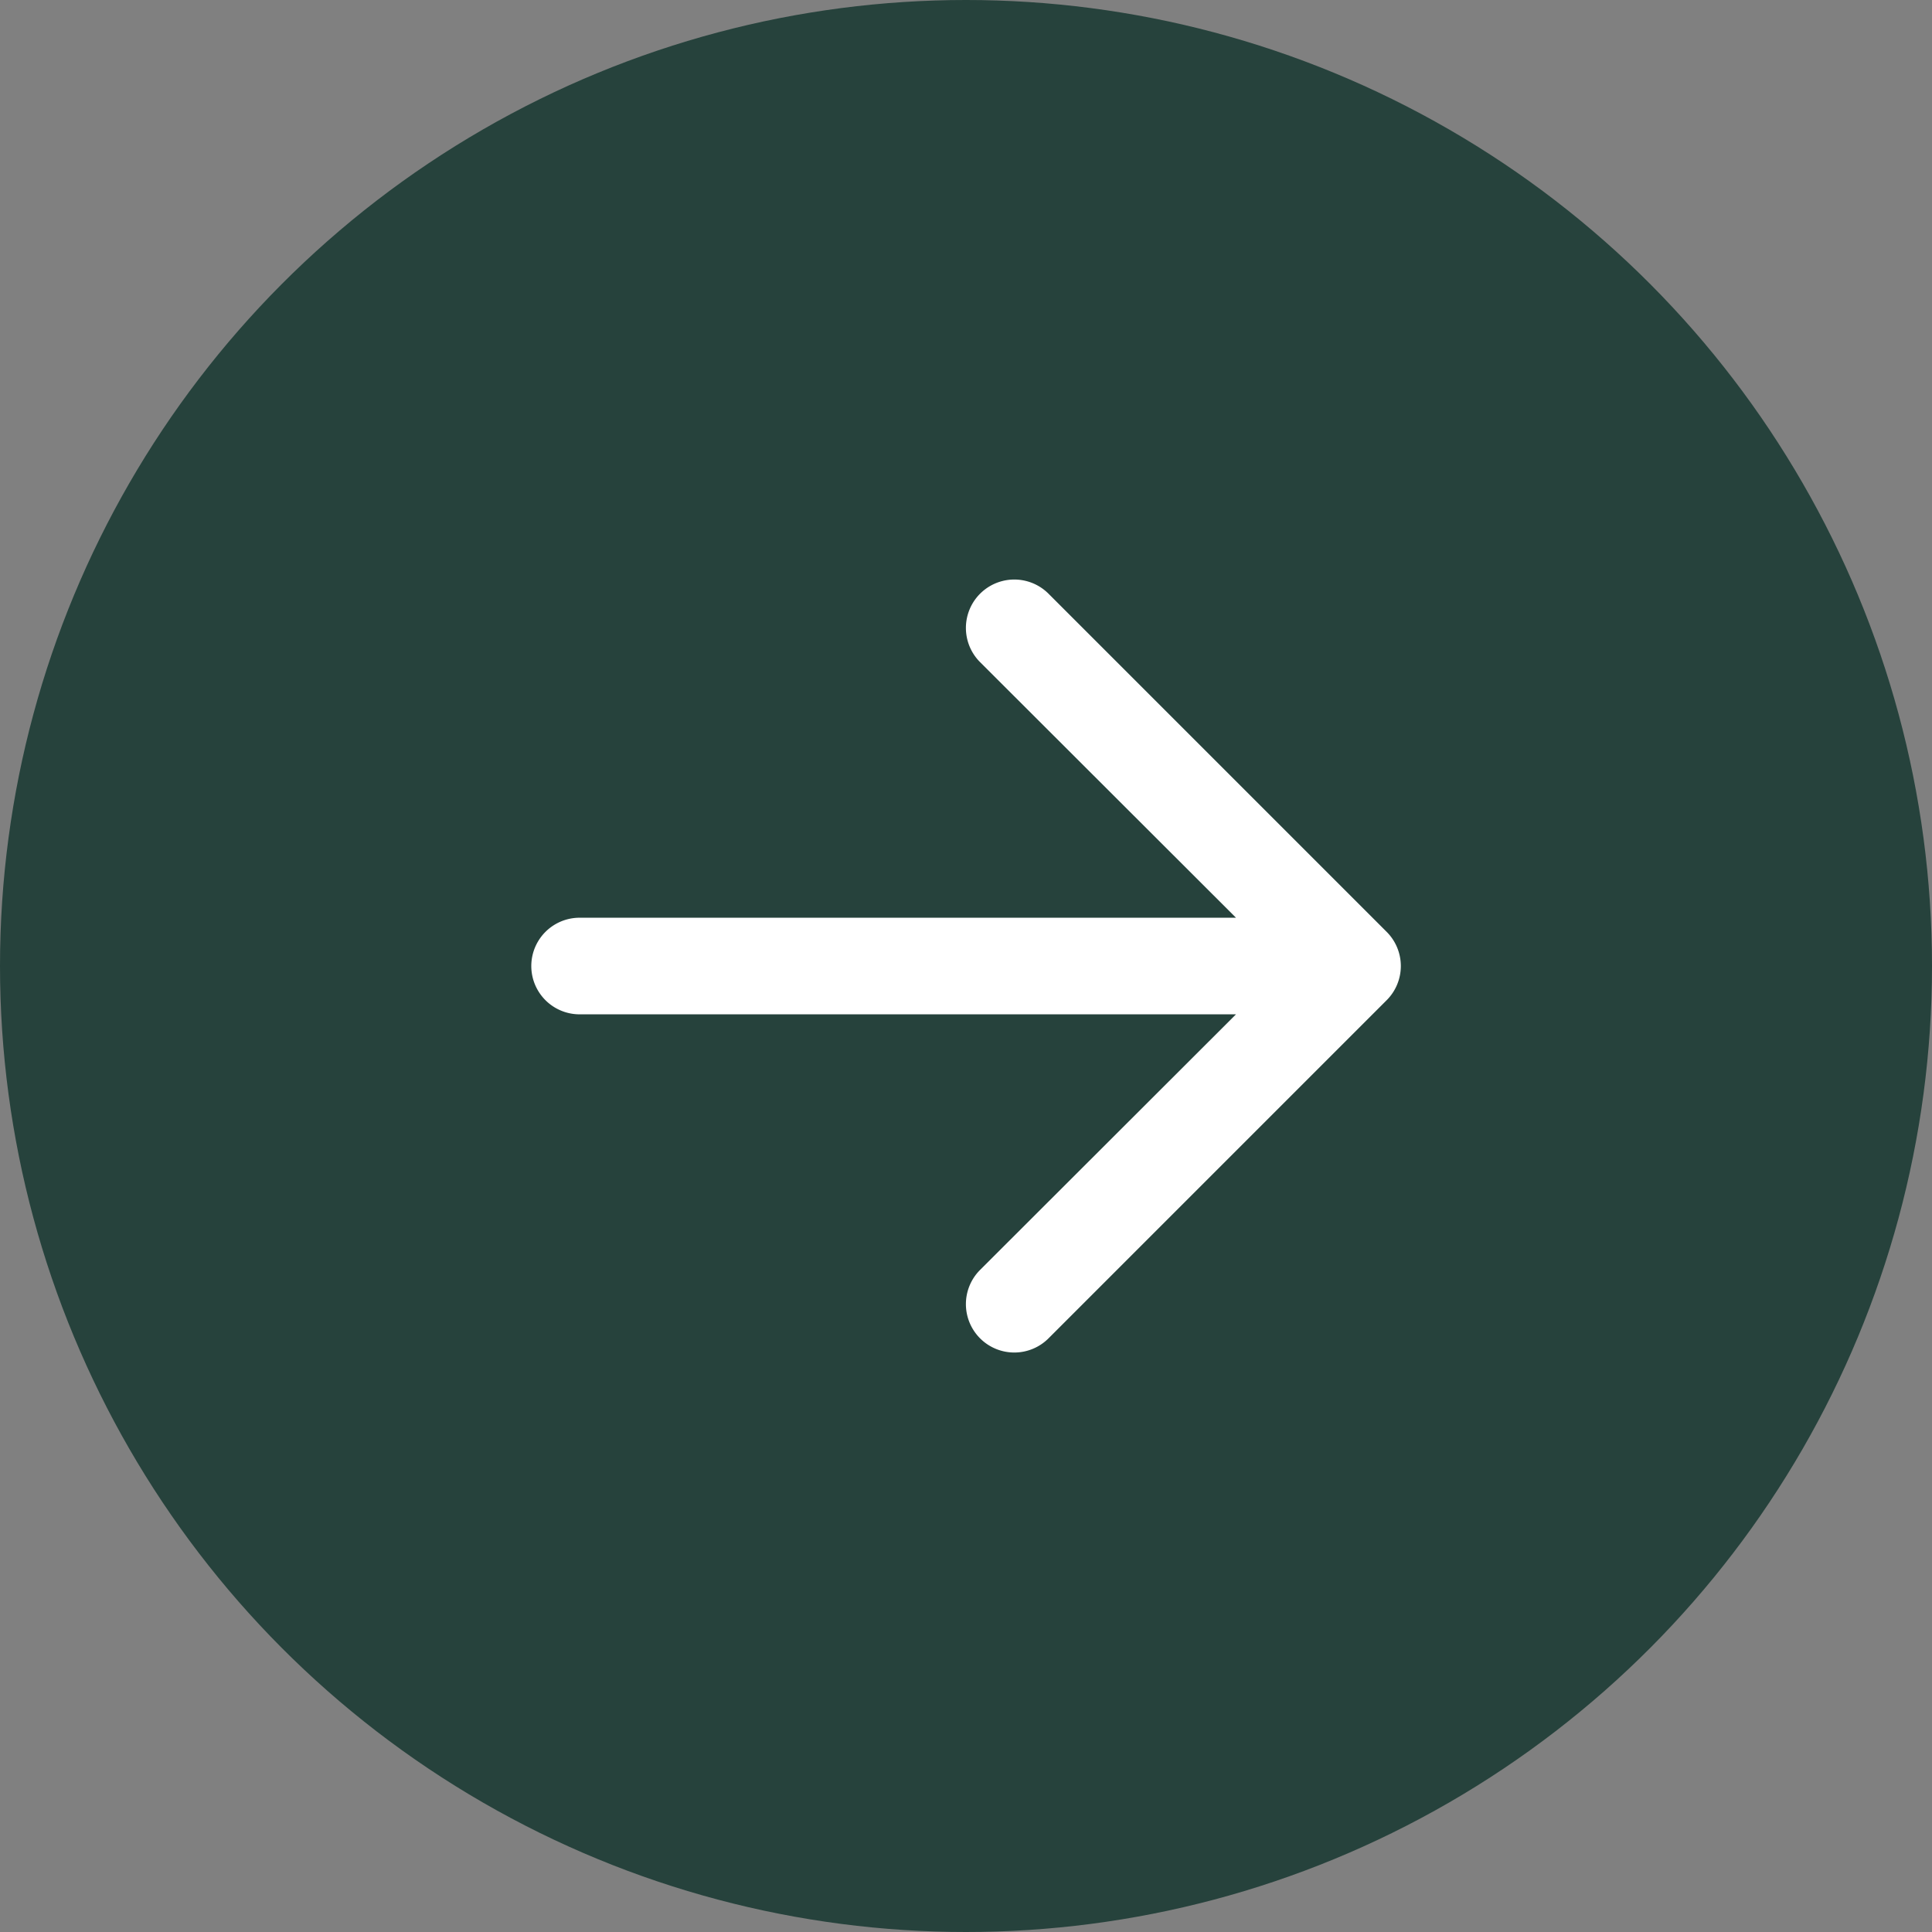<svg xmlns="http://www.w3.org/2000/svg" width="64" height="64" viewBox="0 0 64 64">
  <rect x="0" y="0" width="64" height="64" fill="#808080" stroke="none"/>
  <g id="Group_37987" data-name="Group 37987" transform="translate(-762 -2274)">
    <circle id="Ellipse_30" data-name="Ellipse 30" cx="32" cy="32" r="32" transform="translate(762 2274)" fill="#26423c"/>
    <path id="Path_2757" data-name="Path 2757" d="M1244.136,172.469a1.6,1.6,0,0,0-2.272,2.262l8.48,8.469H1228.6a1.6,1.6,0,1,0,0,3.2h21.744l-8.48,8.469a1.6,1.6,0,0,0,2.272,2.262l11.2-11.2a1.6,1.6,0,0,0,0-2.262Z" transform="translate(-447.4 2121.201)" fill="#fff"/>
  </g>
</svg>
